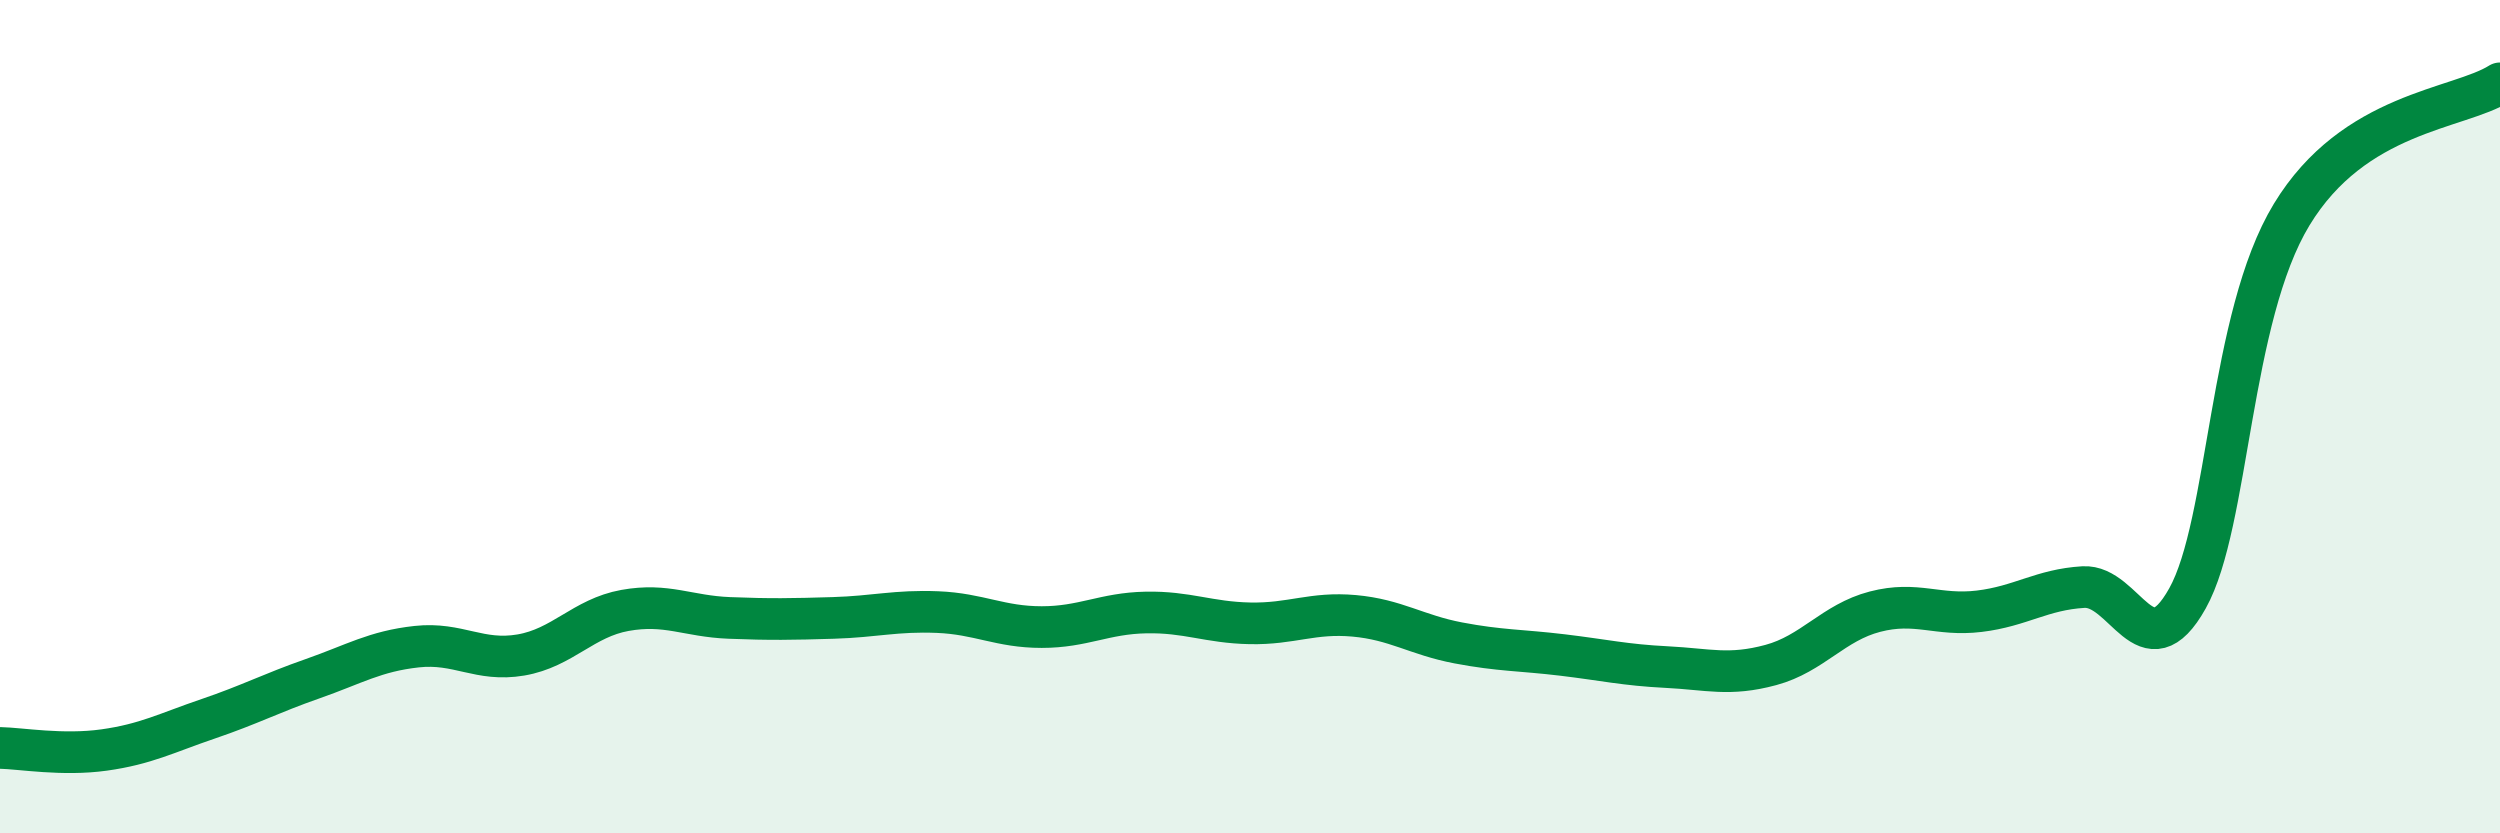 
    <svg width="60" height="20" viewBox="0 0 60 20" xmlns="http://www.w3.org/2000/svg">
      <path
        d="M 0,17.95 C 0.5,17.96 1.5,18.14 2.5,18 C 3.5,17.86 4,17.59 5,17.25 C 6,16.91 6.5,16.64 7.5,16.29 C 8.5,15.94 9,15.63 10,15.52 C 11,15.41 11.5,15.89 12.5,15.72 C 13.5,15.55 14,14.83 15,14.65 C 16,14.47 16.5,14.79 17.5,14.83 C 18.5,14.87 19,14.86 20,14.83 C 21,14.8 21.5,14.65 22.5,14.69 C 23.5,14.73 24,15.05 25,15.05 C 26,15.05 26.5,14.72 27.5,14.7 C 28.5,14.68 29,14.94 30,14.96 C 31,14.98 31.5,14.69 32.5,14.78 C 33.5,14.87 34,15.24 35,15.43 C 36,15.62 36.5,15.6 37.5,15.72 C 38.5,15.84 39,15.96 40,16.01 C 41,16.06 41.5,16.23 42.5,15.96 C 43.5,15.69 44,14.94 45,14.68 C 46,14.42 46.5,14.79 47.5,14.67 C 48.5,14.55 49,14.15 50,14.09 C 51,14.03 51.5,16.15 52.5,14.36 C 53.5,12.57 53.5,7.62 55,5.15 C 56.5,2.68 59,2.63 60,2L60 20L0 20Z"
        fill="#008740"
        opacity="0.1"
        stroke-linecap="round"
        stroke-linejoin="round"
      />
      <path
        d="M 0,17.95 C 0.5,17.96 1.5,18.14 2.5,18 C 3.5,17.86 4,17.59 5,17.25 C 6,16.91 6.5,16.64 7.5,16.29 C 8.5,15.94 9,15.63 10,15.52 C 11,15.41 11.5,15.89 12.5,15.72 C 13.5,15.55 14,14.83 15,14.65 C 16,14.47 16.5,14.79 17.5,14.83 C 18.5,14.87 19,14.86 20,14.83 C 21,14.8 21.5,14.65 22.5,14.69 C 23.5,14.73 24,15.05 25,15.05 C 26,15.05 26.5,14.72 27.5,14.7 C 28.5,14.68 29,14.94 30,14.96 C 31,14.98 31.5,14.69 32.5,14.78 C 33.5,14.87 34,15.24 35,15.43 C 36,15.62 36.5,15.6 37.5,15.72 C 38.5,15.84 39,15.96 40,16.01 C 41,16.06 41.5,16.23 42.5,15.96 C 43.5,15.69 44,14.94 45,14.68 C 46,14.42 46.5,14.79 47.5,14.67 C 48.5,14.55 49,14.15 50,14.09 C 51,14.03 51.5,16.15 52.5,14.36 C 53.5,12.57 53.5,7.62 55,5.15 C 56.5,2.68 59,2.63 60,2"
        stroke="#008740"
        stroke-width="1"
        fill="none"
        stroke-linecap="round"
        stroke-linejoin="round"
      />
    </svg>
  